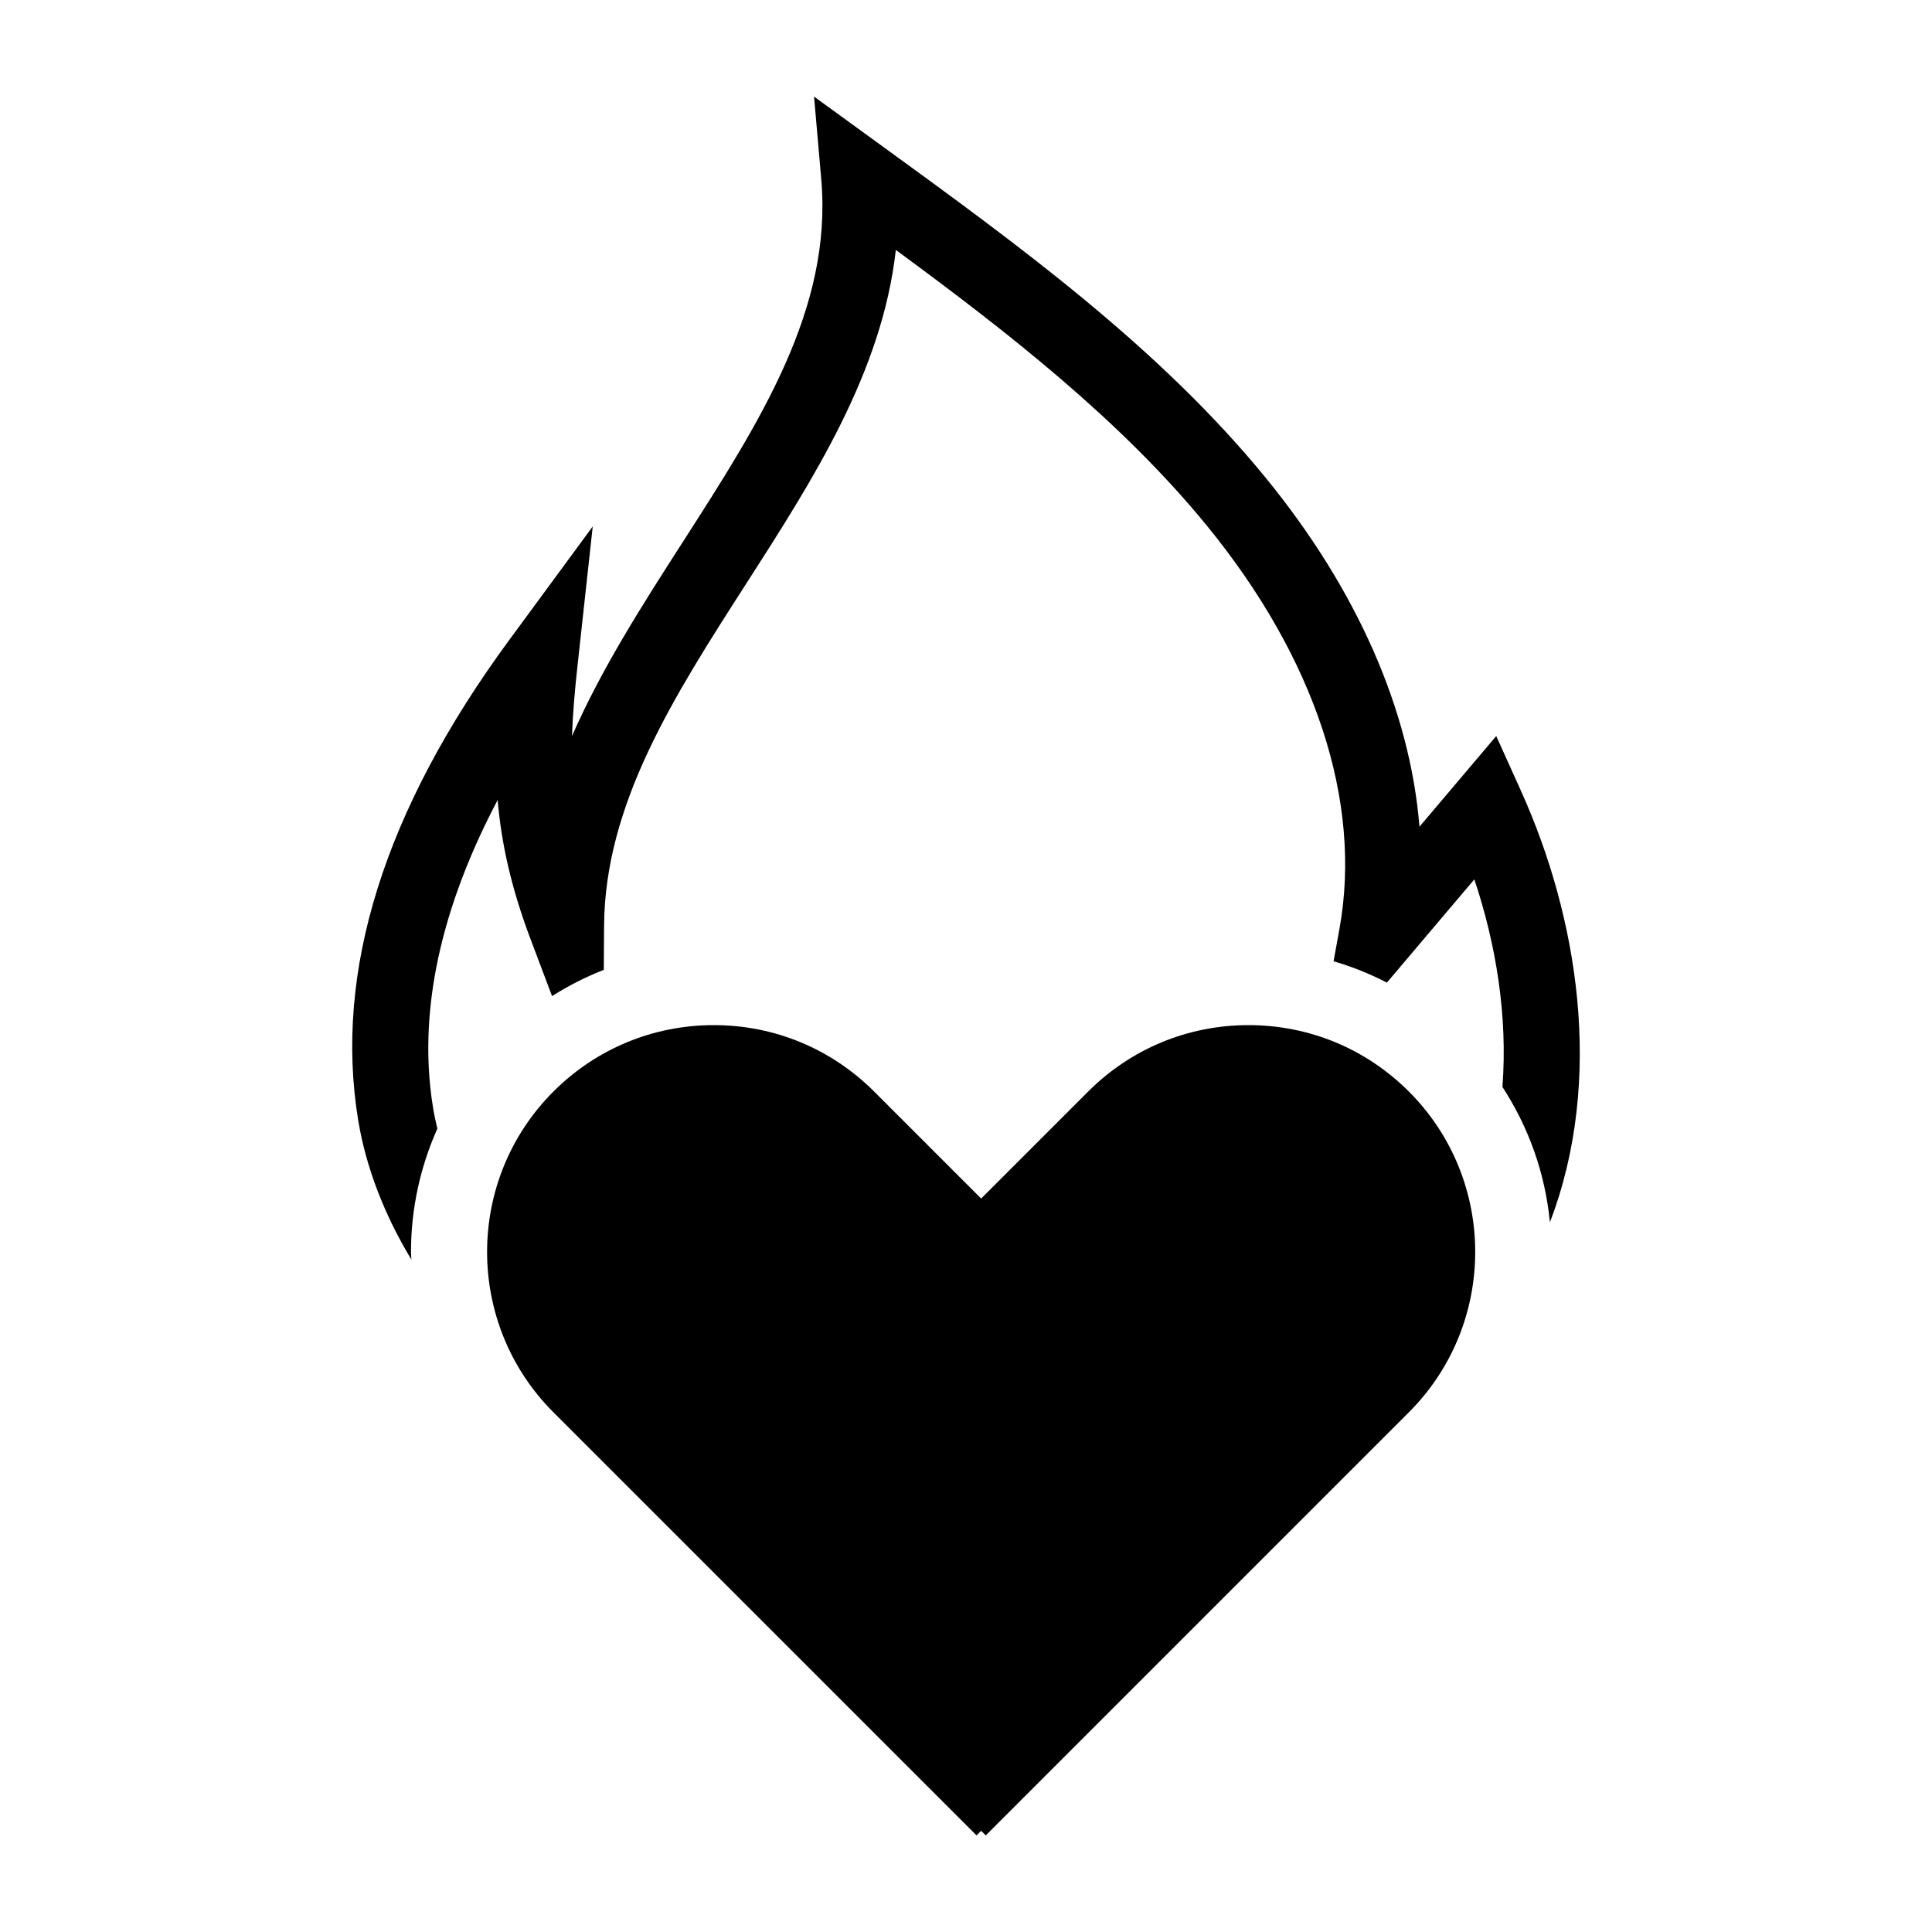 <svg xmlns="http://www.w3.org/2000/svg" xmlns:xlink="http://www.w3.org/1999/xlink" version="1.1" x="0px" y="0px" viewBox="0 0 100 100" enable-background="new 0 0 100 100" xml:space="preserve" width="100px" height="100px"><g display="none"><rect x="-665" y="-429" display="inline" fill="#000000" stroke="#FFFFFF" stroke-width="3.137" stroke-miterlimit="10" width="1254" height="1278"/></g><g><path d="M80.223,63.265c2.841-7.419,1.432-15.846-1.499-22.334l-1.279-2.833l-3.973,4.692c-0.489-6.01-3.213-12.25-7.963-18.064   c-5.517-6.753-12.824-12.061-19.89-17.195L42.135,5l0.374,4.29c0.583,6.694-3.185,12.562-7.175,18.775   c-2.078,3.237-4.194,6.532-5.727,10.033c0.038-1.122,0.138-2.3,0.279-3.587l0.794-7.263l-4.328,5.887   c-6.455,8.781-9.083,17.145-7.81,24.861c0.4,2.428,1.356,4.895,2.75,7.198c-0.003-0.132-0.019-0.262-0.019-0.395   c0-2.237,0.479-4.397,1.365-6.381c-0.086-0.354-0.162-0.708-0.22-1.061c-0.929-5.629,0.85-11.231,3.34-15.948   c0.197,2.29,0.713,4.578,1.708,7.214l1.108,2.935c0.85-0.54,1.745-0.994,2.678-1.358l0.014-2.259   c0.039-6.334,3.601-11.881,7.373-17.754c3.461-5.39,7.019-10.931,7.729-17.25c5.867,4.31,11.674,8.855,16.1,14.272   c5.62,6.879,8.056,14.295,6.86,20.881l-0.302,1.665c0.955,0.278,1.877,0.649,2.76,1.104l4.525-5.343   c1.126,3.362,1.735,7.088,1.454,10.744C79.133,58.358,79.98,60.746,80.223,63.265z"/><path d="M72.924,56.499L72.924,56.499c-2.218-2.218-5.166-3.439-8.301-3.439c-3.135,0-6.083,1.221-8.301,3.439l-5.538,5.538   l-5.538-5.538c-2.218-2.218-5.166-3.439-8.301-3.439c-3.135,0-6.083,1.221-8.301,3.439c-4.577,4.577-4.577,12.024,0,16.601   L50.546,95l0.239-0.238L51.024,95l21.9-21.901C77.501,68.523,77.501,61.075,72.924,56.499z"/></g></svg>